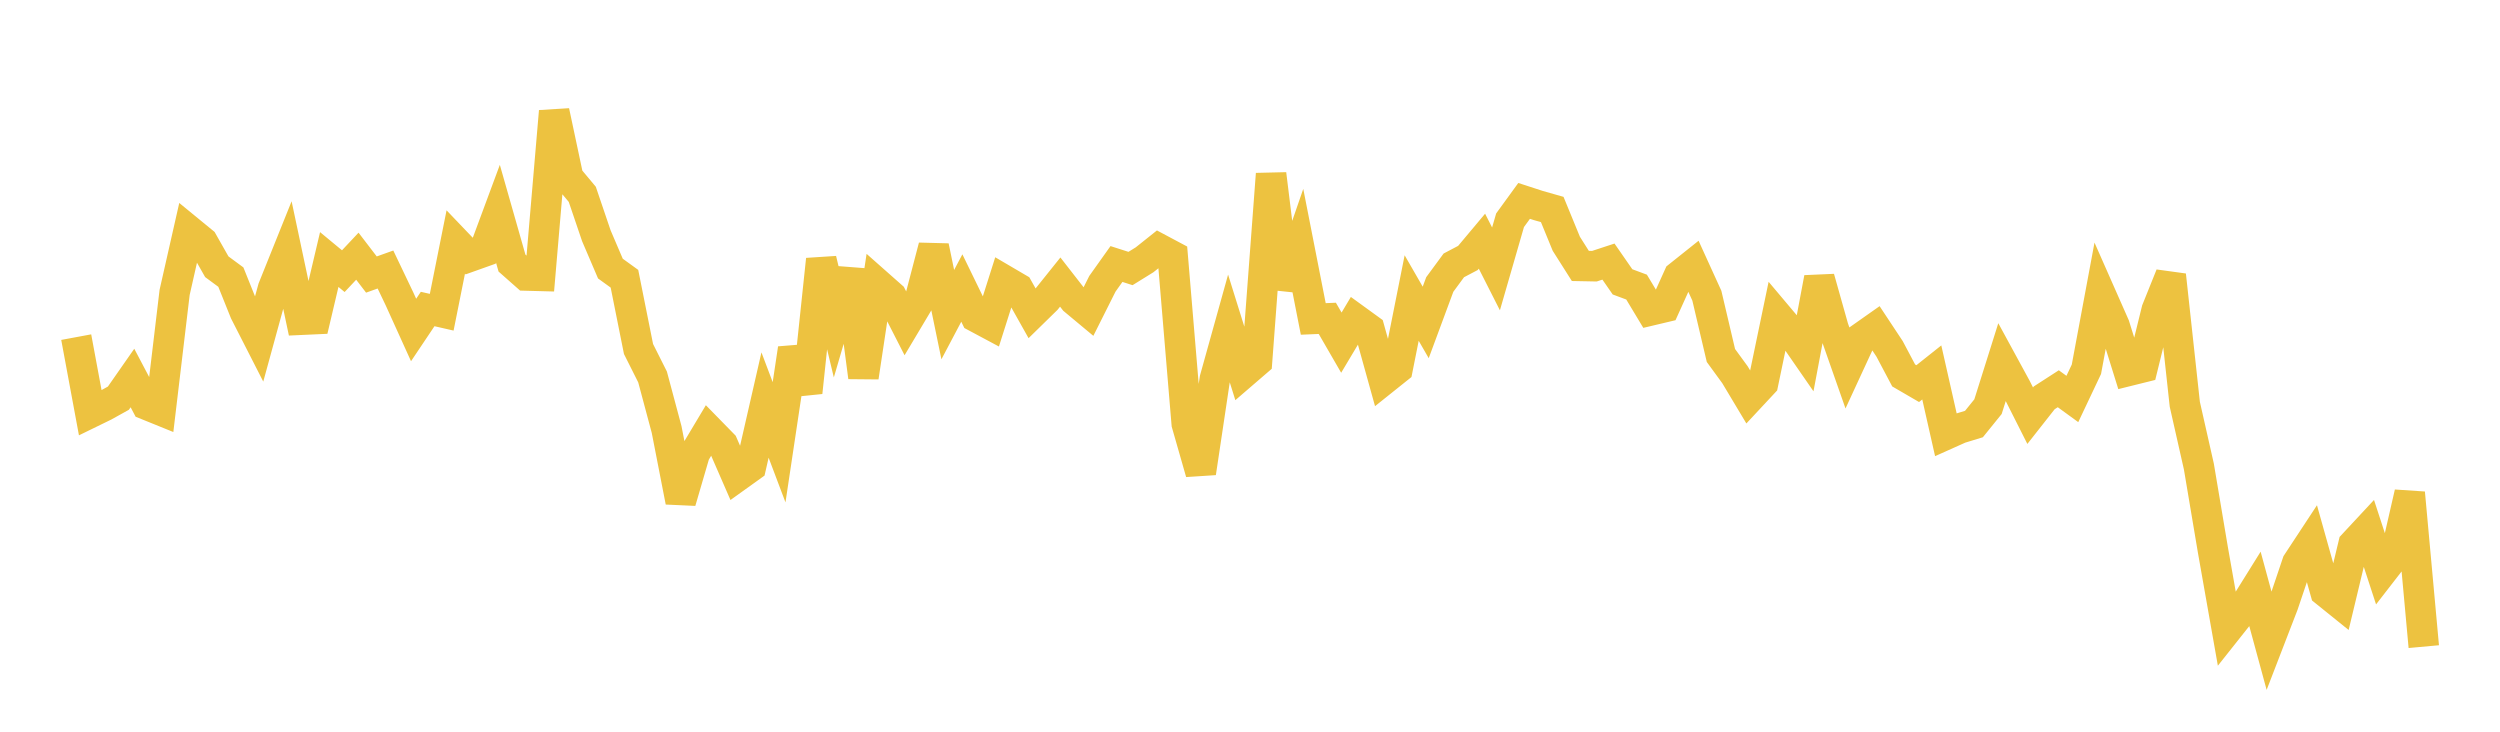 <svg width="164" height="48" xmlns="http://www.w3.org/2000/svg" xmlns:xlink="http://www.w3.org/1999/xlink"><path fill="none" stroke="rgb(237,194,64)" stroke-width="2" d="M5,22.116L5.922,27.082L6.844,26.632L7.766,26.12L8.689,24.797L9.611,26.548L10.533,26.922L11.455,19.183L12.377,15.114L13.299,15.87L14.222,17.498L15.144,18.178L16.066,20.475L16.988,22.281L17.91,18.919L18.832,16.625L19.754,20.975L20.677,20.933L21.599,17.025L22.521,17.788L23.443,16.807L24.365,18.01L25.287,17.68L26.21,19.613L27.132,21.647L28.054,20.271L28.976,20.482L29.898,15.876L30.82,16.84L31.743,16.511L32.665,14.025L33.587,17.259L34.509,18.073L35.431,18.098L36.353,7.305L37.275,11.643L38.198,12.749L39.12,15.464L40.042,17.619L40.964,18.286L41.886,22.894L42.808,24.729L43.731,28.178L44.653,32.907L45.575,29.751L46.497,28.209L47.419,29.152L48.341,31.267L49.263,30.606L50.186,26.57L51.108,29.012L52.03,22.868L52.952,25.742L53.874,17.022L54.796,20.872L55.719,17.72L56.641,24.742L57.563,18.62L58.485,19.435L59.407,21.239L60.329,19.692L61.251,16.165L62.174,20.64L63.096,18.894L64.018,20.789L64.94,21.282L65.862,18.373L66.784,18.914L67.707,20.557L68.629,19.655L69.551,18.504L70.473,19.688L71.395,20.456L72.317,18.617L73.24,17.319L74.162,17.614L75.084,17.043L76.006,16.308L76.928,16.799L77.85,27.8L78.772,31.02L79.695,24.854L80.617,21.545L81.539,24.499L82.461,23.705L83.383,11.416L84.305,18.899L85.228,16.226L86.15,20.922L87.072,20.883L87.994,22.478L88.916,20.932L89.838,21.601L90.76,24.918L91.683,24.18L92.605,19.55L93.527,21.151L94.449,18.663L95.371,17.408L96.293,16.923L97.216,15.822L98.138,17.64L99.06,14.448L99.982,13.179L100.904,13.479L101.826,13.742L102.749,15.99L103.671,17.445L104.593,17.463L105.515,17.16L106.437,18.49L107.359,18.833L108.281,20.366L109.204,20.147L110.126,18.109L111.048,17.374L111.97,19.398L112.892,23.319L113.814,24.583L114.737,26.125L115.659,25.136L116.581,20.703L117.503,21.798L118.425,23.131L119.347,18.234L120.269,21.508L121.192,24.138L122.114,22.143L123.036,21.494L123.958,22.888L124.88,24.629L125.802,25.165L126.725,24.432L127.647,28.512L128.569,28.099L129.491,27.817L130.413,26.677L131.335,23.747L132.257,25.44L133.18,27.269L134.102,26.097L135.024,25.502L135.946,26.173L136.868,24.225L137.79,19.275L138.713,21.365L139.635,24.328L140.557,24.099L141.479,20.342L142.401,18.049L143.323,26.519L144.246,30.604L145.168,36.086L146.09,41.307L147.012,40.144L147.934,38.664L148.856,42.053L149.778,39.663L150.701,36.928L151.623,35.526L152.545,38.813L153.467,39.556L154.389,35.711L155.311,34.72L156.234,37.546L157.156,36.357L158.078,32.334L159,42.419"></path></svg>